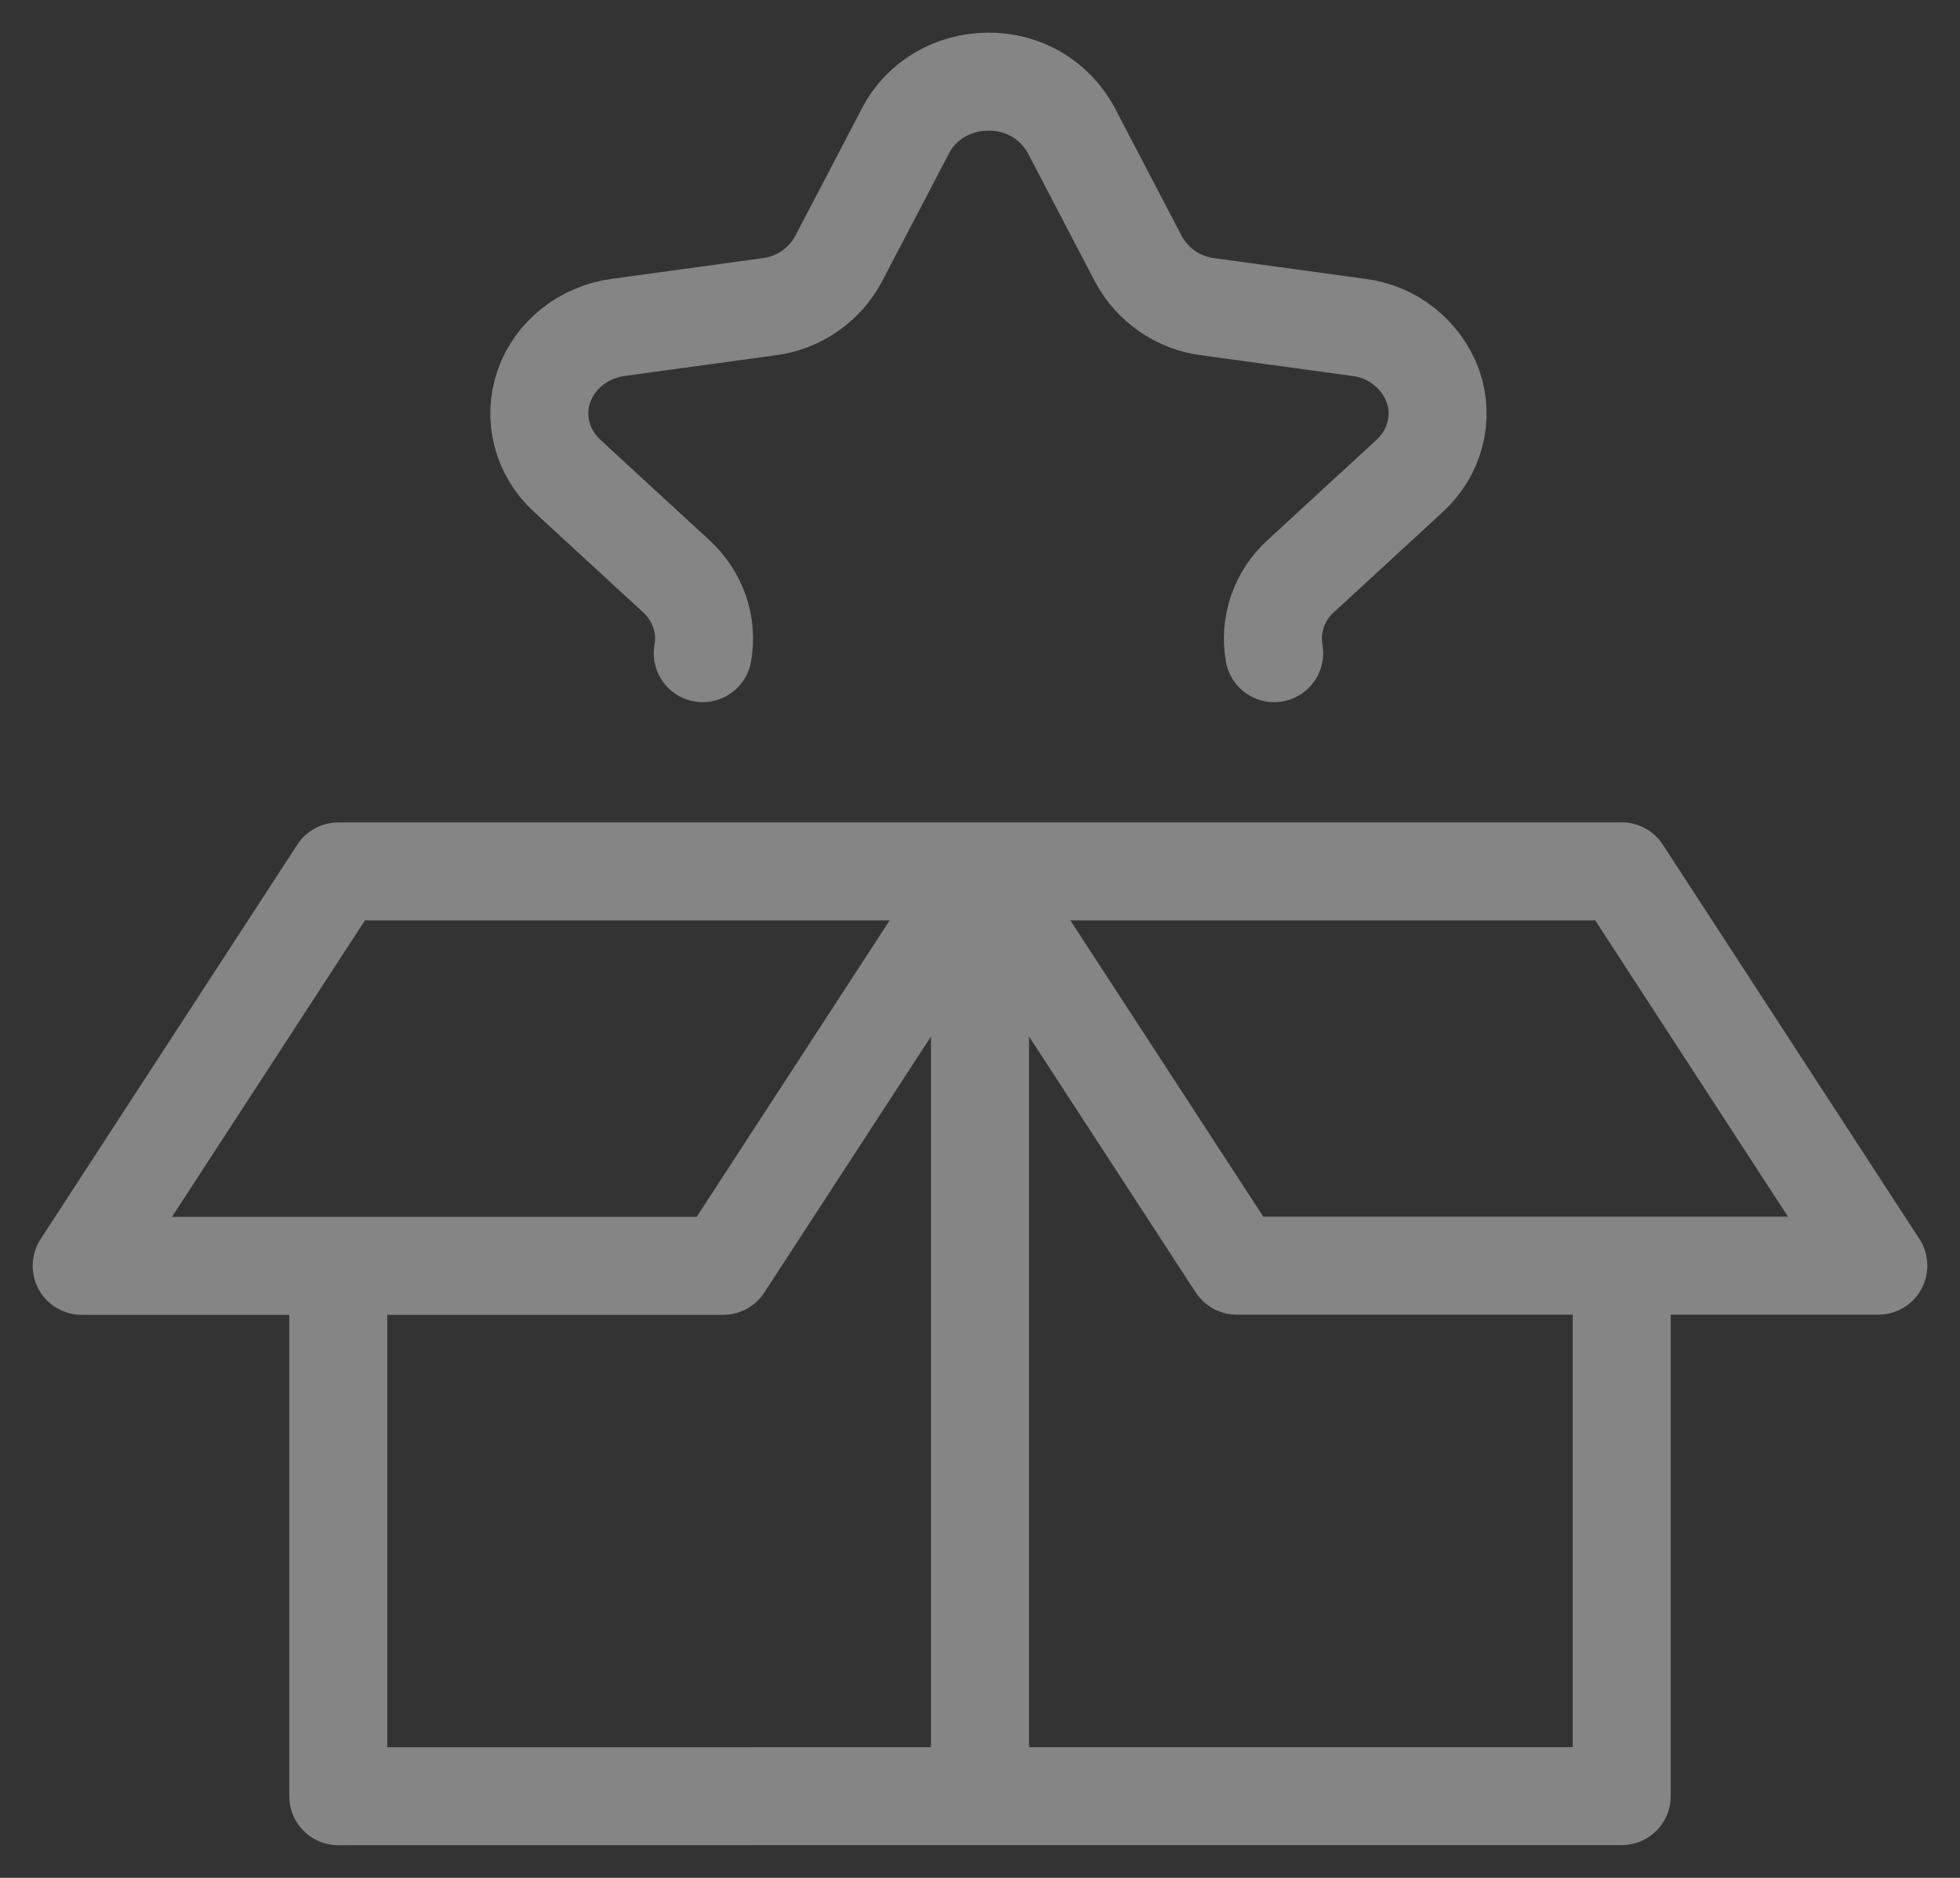 <svg width="24" height="23" viewBox="0 0 24 23" fill="none" xmlns="http://www.w3.org/2000/svg">
<rect x="0" y="0" width="24" height="23" fill="#333333" stroke="none"/>
<g clip-path="url(#clip0_33_2513)">
<path d="M19.858 15.504V21.999H12M12 21.999V10.673M12 21.999L4.142 22V15.504M12 10.673L8.856 15.504H1L4.143 10.673H11.999H12ZM12 10.673L15.144 15.502H23L19.858 10.672L19.857 10.673H12Z" stroke="white" stroke-opacity="0.4" stroke-width="1.2" stroke-miterlimit="10" stroke-linecap="round" stroke-linejoin="round"/>
<path d="M15.602 8C15.572 7.828 15.586 7.651 15.643 7.486C15.7 7.322 15.797 7.174 15.927 7.057L17.263 5.827C17.57 5.544 17.681 5.12 17.548 4.735C17.478 4.542 17.356 4.372 17.195 4.244C17.035 4.116 16.842 4.035 16.638 4.01L14.791 3.757C14.613 3.735 14.443 3.67 14.295 3.568C14.148 3.467 14.026 3.332 13.941 3.174L13.116 1.594C13.017 1.412 12.871 1.261 12.693 1.156C12.514 1.052 12.311 0.998 12.104 1C11.674 1 11.282 1.23 11.092 1.594L10.266 3.174C10.181 3.332 10.059 3.467 9.912 3.568C9.764 3.67 9.594 3.735 9.416 3.757L7.57 4.01C7.145 4.068 6.792 4.35 6.659 4.735C6.526 5.12 6.637 5.544 6.944 5.827L8.28 7.057C8.546 7.302 8.668 7.655 8.605 8" stroke="white" stroke-opacity="0.4" stroke-width="1.2" stroke-linecap="round" stroke-linejoin="round"/>
</g>
<defs>
<clipPath id="clip0_33_2513">
<rect width="24" height="23" fill="white"/>
</clipPath>
</defs>
</svg>
